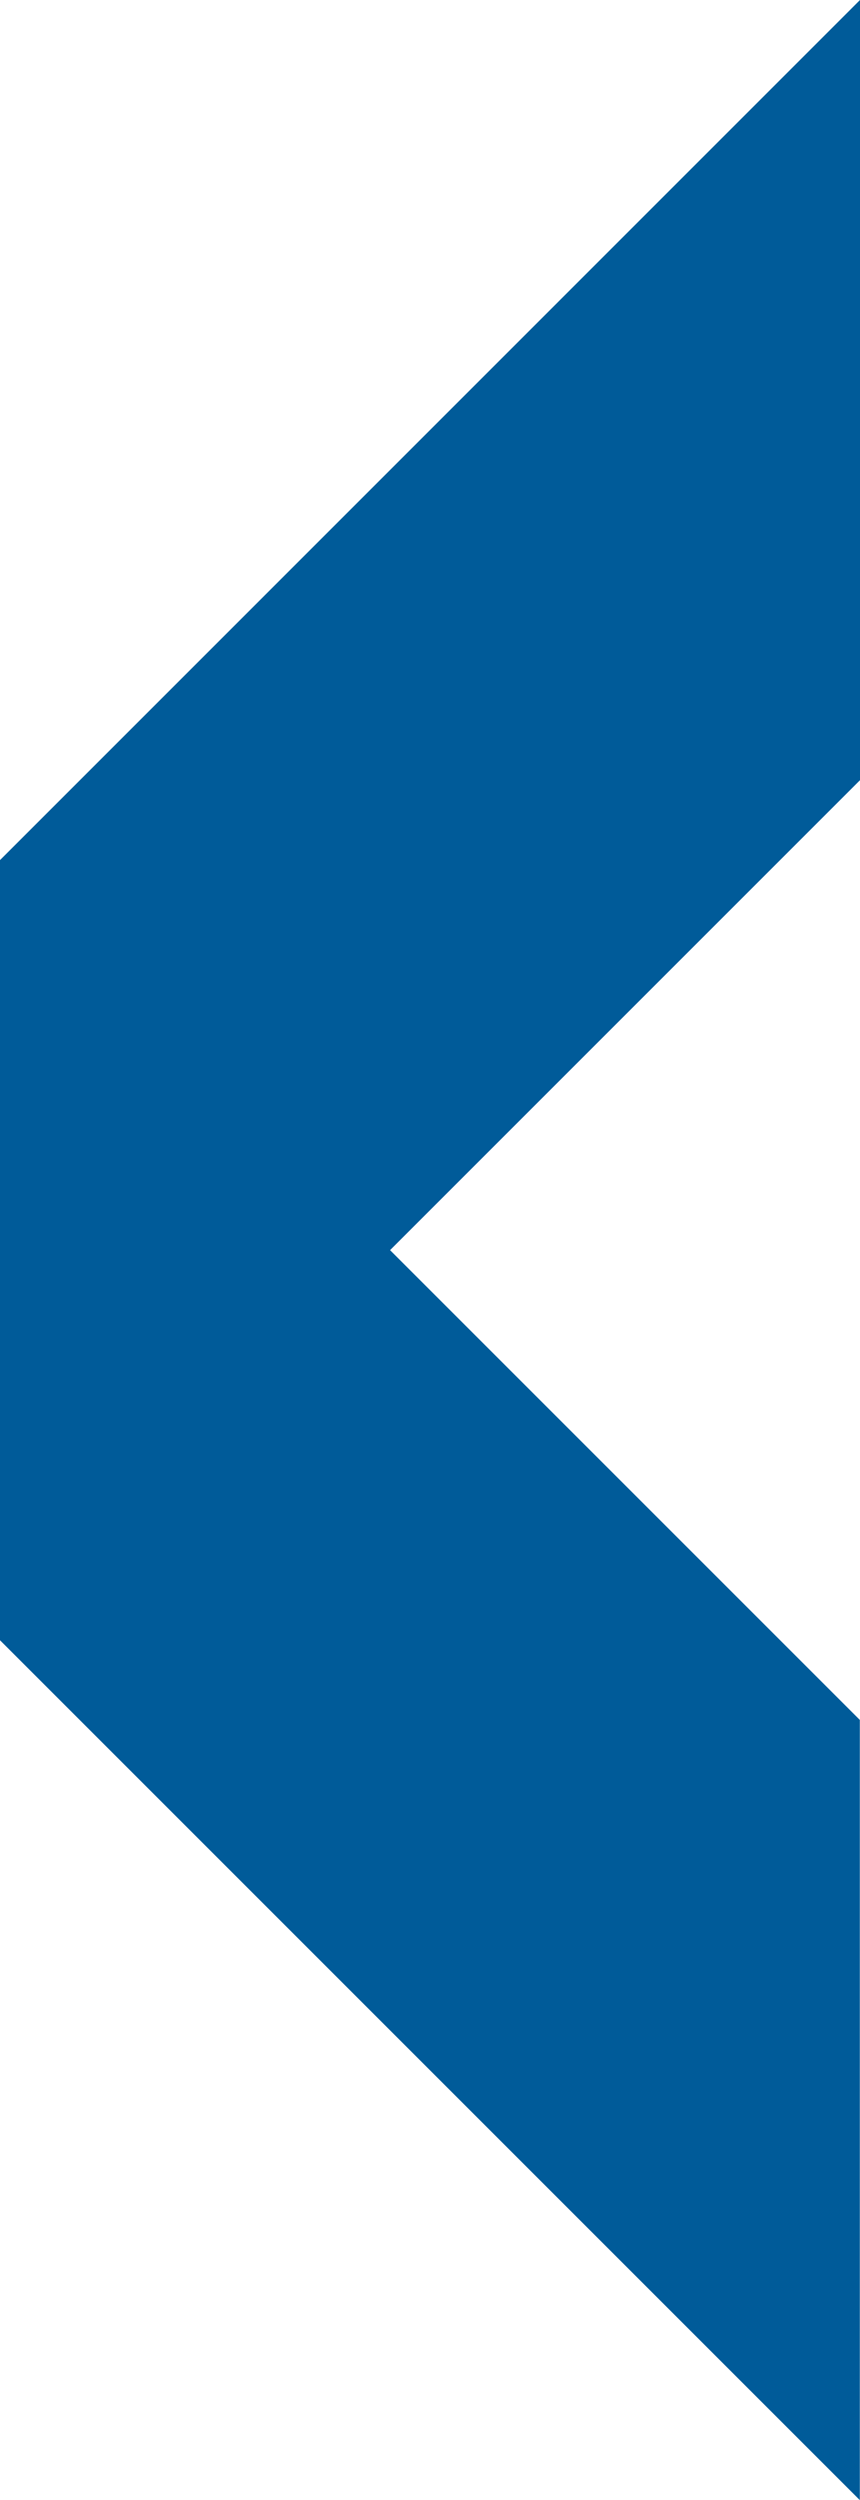 <svg xmlns="http://www.w3.org/2000/svg" width="425.536" height="1237.004" viewBox="0 0 425.536 1237.004">
  <path id="Caminho_912" data-name="Caminho 912" d="M0,425.7V811.691l425.443,425.444V851.111L193.011,618.679,425.536,386.154V.131Z" transform="translate(0 -0.131)" fill="#005b99"/>
</svg>
